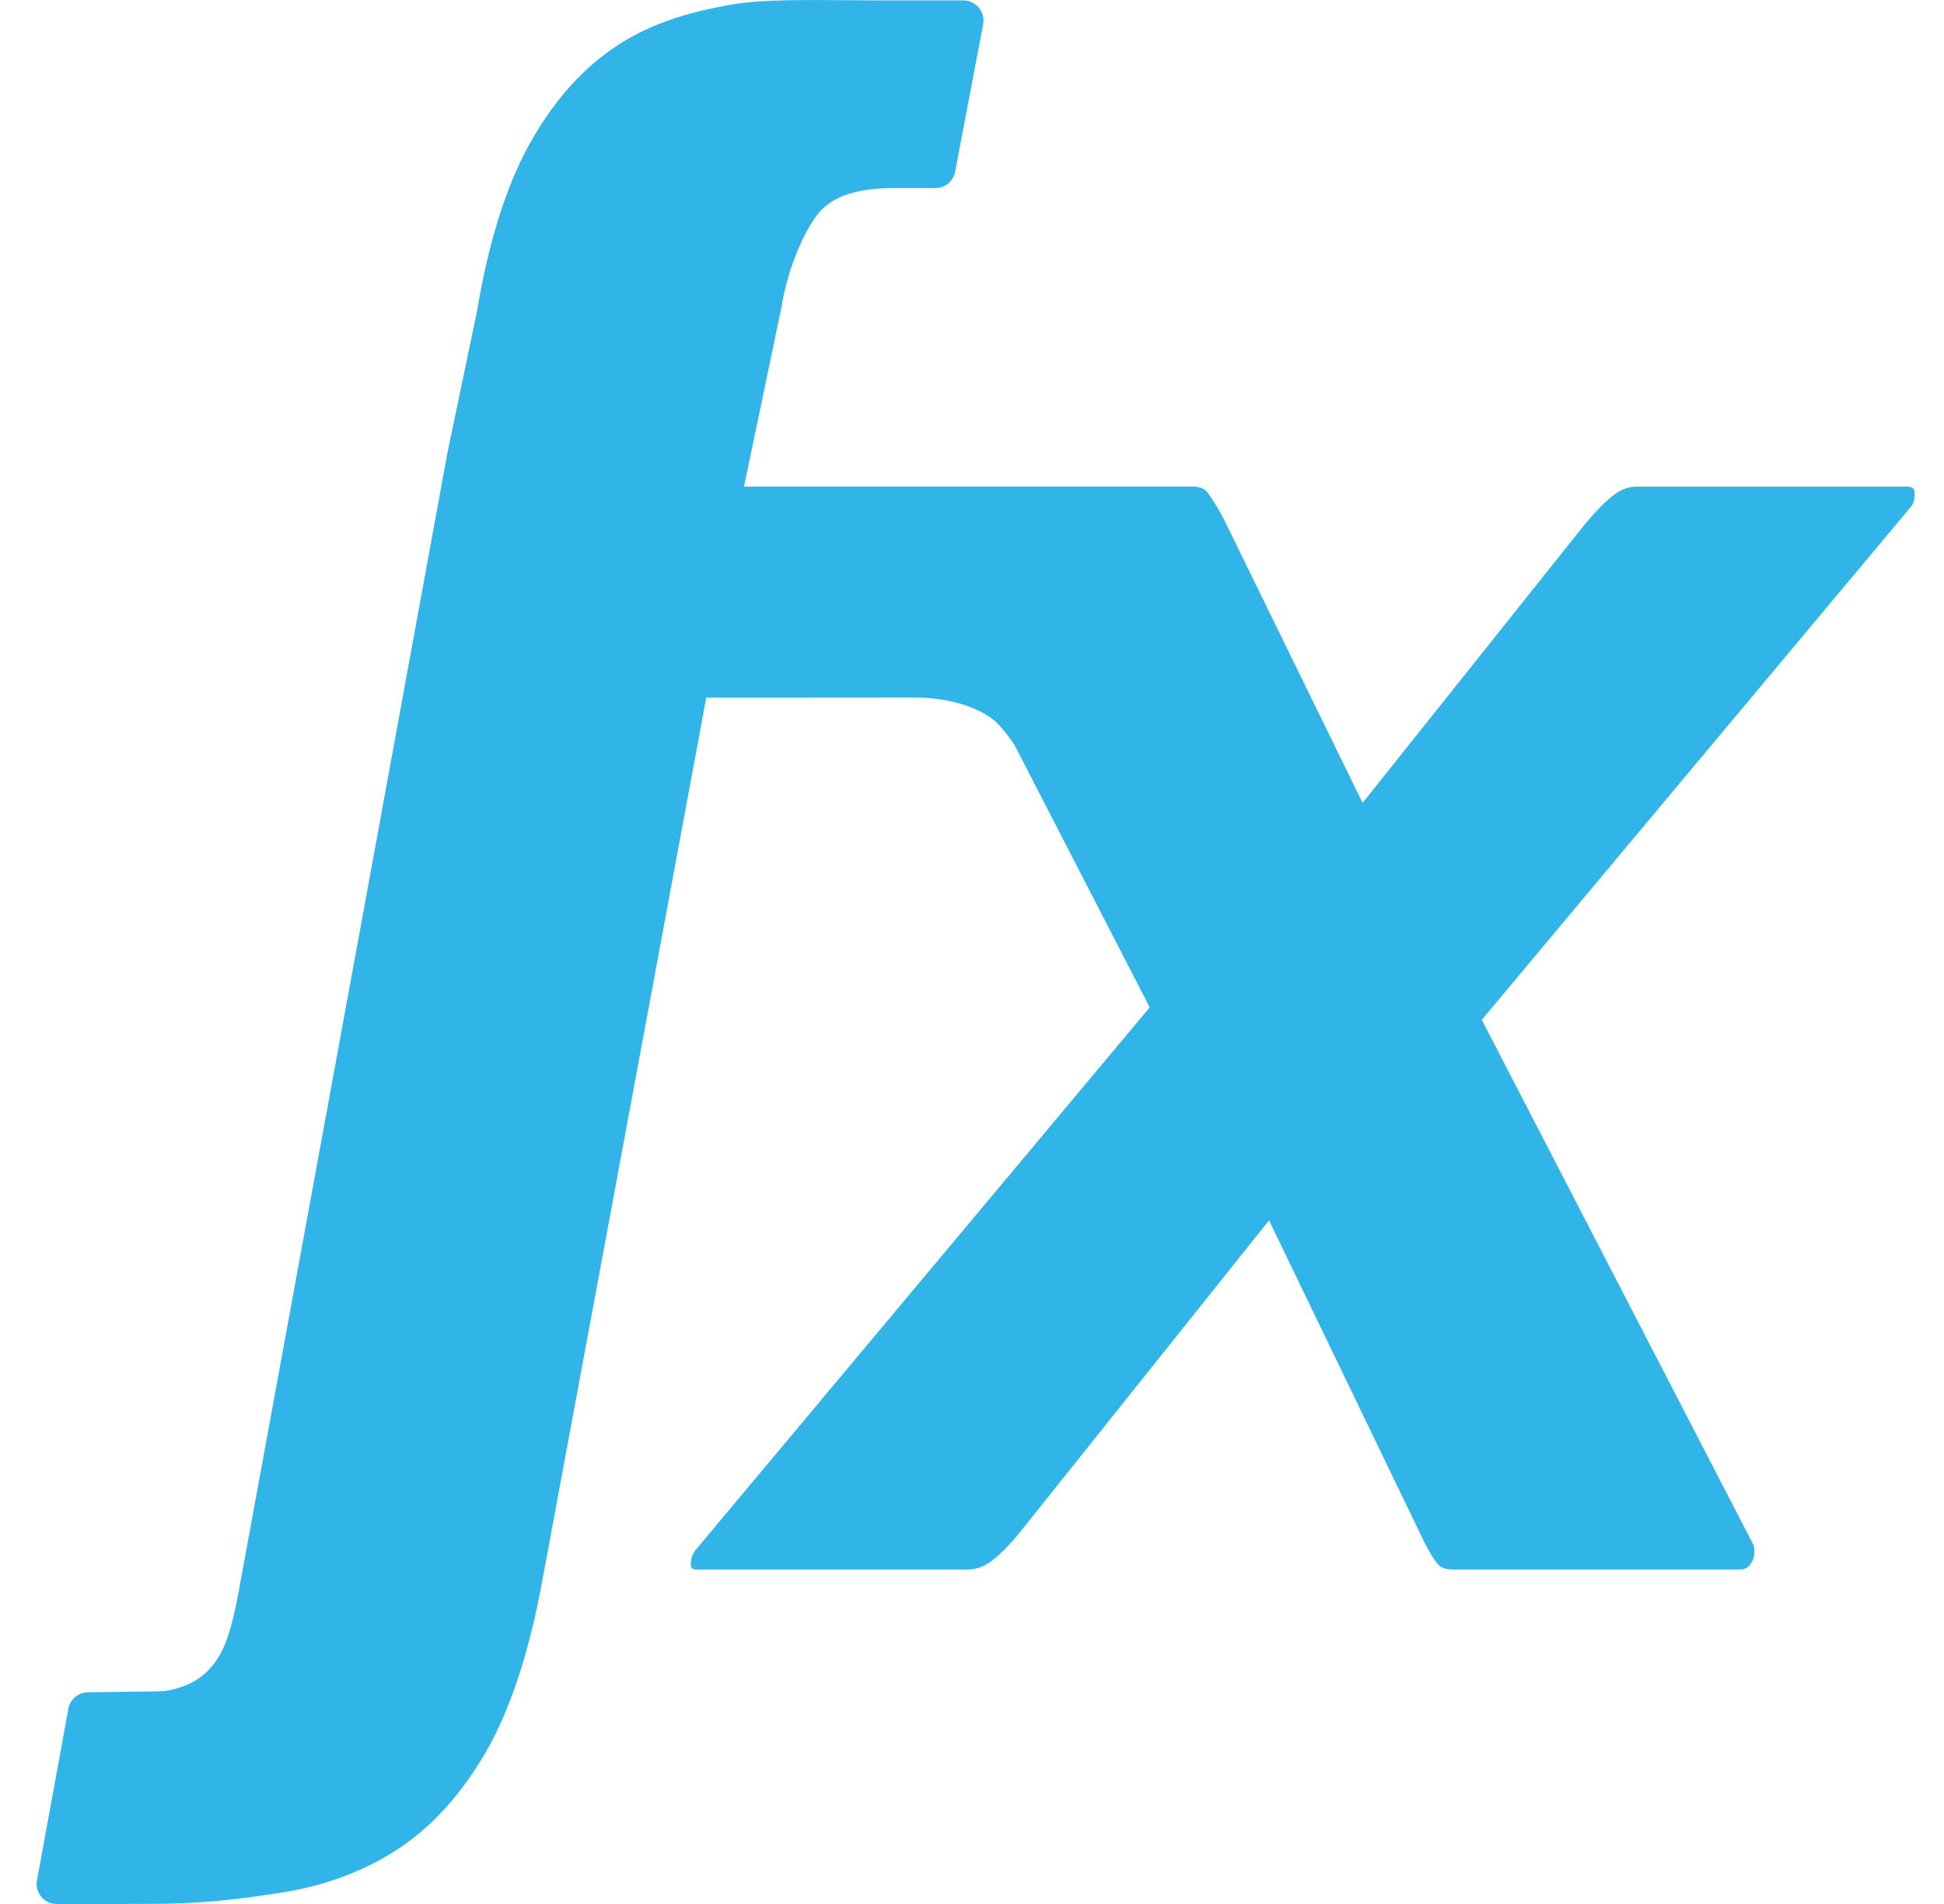 <?xml version="1.0" encoding="UTF-8"?>
<svg xmlns="http://www.w3.org/2000/svg" width="49" height="48" viewBox="0 0 49 48" fill="none">
  <path d="M3.232 47.998H3.724C5.011 47.998 5.898 47.9 7.087 47.714C8.185 47.544 9.176 47.174 10.031 46.615C10.882 46.057 11.625 45.238 12.239 44.181C12.86 43.11 13.341 41.65 13.669 39.847L17.759 17.819L17.801 17.589H18.035L23.058 17.585C23.879 17.585 24.636 17.807 25.084 18.18C25.24 18.326 25.414 18.546 25.568 18.775L28.893 25.229L28.979 25.395L28.86 25.539L17.55 39.056C17.458 39.167 17.414 39.283 17.414 39.411C17.414 39.531 17.422 39.569 17.588 39.569H24.355C24.568 39.569 24.756 39.513 24.93 39.396C25.127 39.265 25.371 39.029 25.654 38.696L31.707 31.116L31.987 30.767L32.182 31.169L35.818 38.706C36.013 39.121 36.152 39.327 36.235 39.425C36.265 39.461 36.353 39.569 36.625 39.569H43.844C43.961 39.569 44.041 39.534 44.106 39.454C44.183 39.359 44.221 39.25 44.221 39.12C44.221 38.99 44.201 38.957 44.201 38.955L37.436 25.877L37.35 25.711L37.469 25.567L48.123 12.827C48.222 12.731 48.26 12.622 48.26 12.472C48.26 12.323 48.24 12.268 48.037 12.268H41.27C41.062 12.268 40.877 12.33 40.707 12.456C40.504 12.605 40.256 12.853 39.969 13.19L34.623 19.893L34.345 20.241L34.15 19.842L30.869 13.131C30.712 12.829 30.567 12.589 30.441 12.423C30.391 12.356 30.296 12.267 30.061 12.267H18.753L18.824 11.929L19.695 7.756C19.862 6.691 20.342 5.661 20.709 5.287C21.072 4.92 21.666 4.742 22.525 4.742H23.577C23.82 4.742 24.028 4.57 24.074 4.331L24.781 0.61C24.84 0.299 24.601 0.011 24.284 0.011H22.323C22.028 0.011 21.727 0.008 21.428 0.006C21.131 0.004 20.835 0.001 20.546 0.001C19.831 0.001 19.028 0.014 18.493 0.106C17.236 0.319 16.331 0.64 15.558 1.147C14.707 1.703 13.974 2.52 13.376 3.579C12.772 4.645 12.316 6.087 12.02 7.863L11.284 11.385L9.022 23.736L8.98 23.968H8.979L6.048 39.951C5.943 40.555 5.832 41.016 5.708 41.357C5.572 41.729 5.372 42.024 5.116 42.233C4.856 42.445 4.52 42.58 4.117 42.635C4.079 42.64 2.871 42.655 2.214 42.663C1.972 42.666 1.766 42.839 1.724 43.077L0.932 47.405C0.875 47.714 1.112 48 1.426 48C2.047 48 2.963 48 3.236 48.003L3.232 47.998Z" fill="#31B4E7"></path>
</svg>
